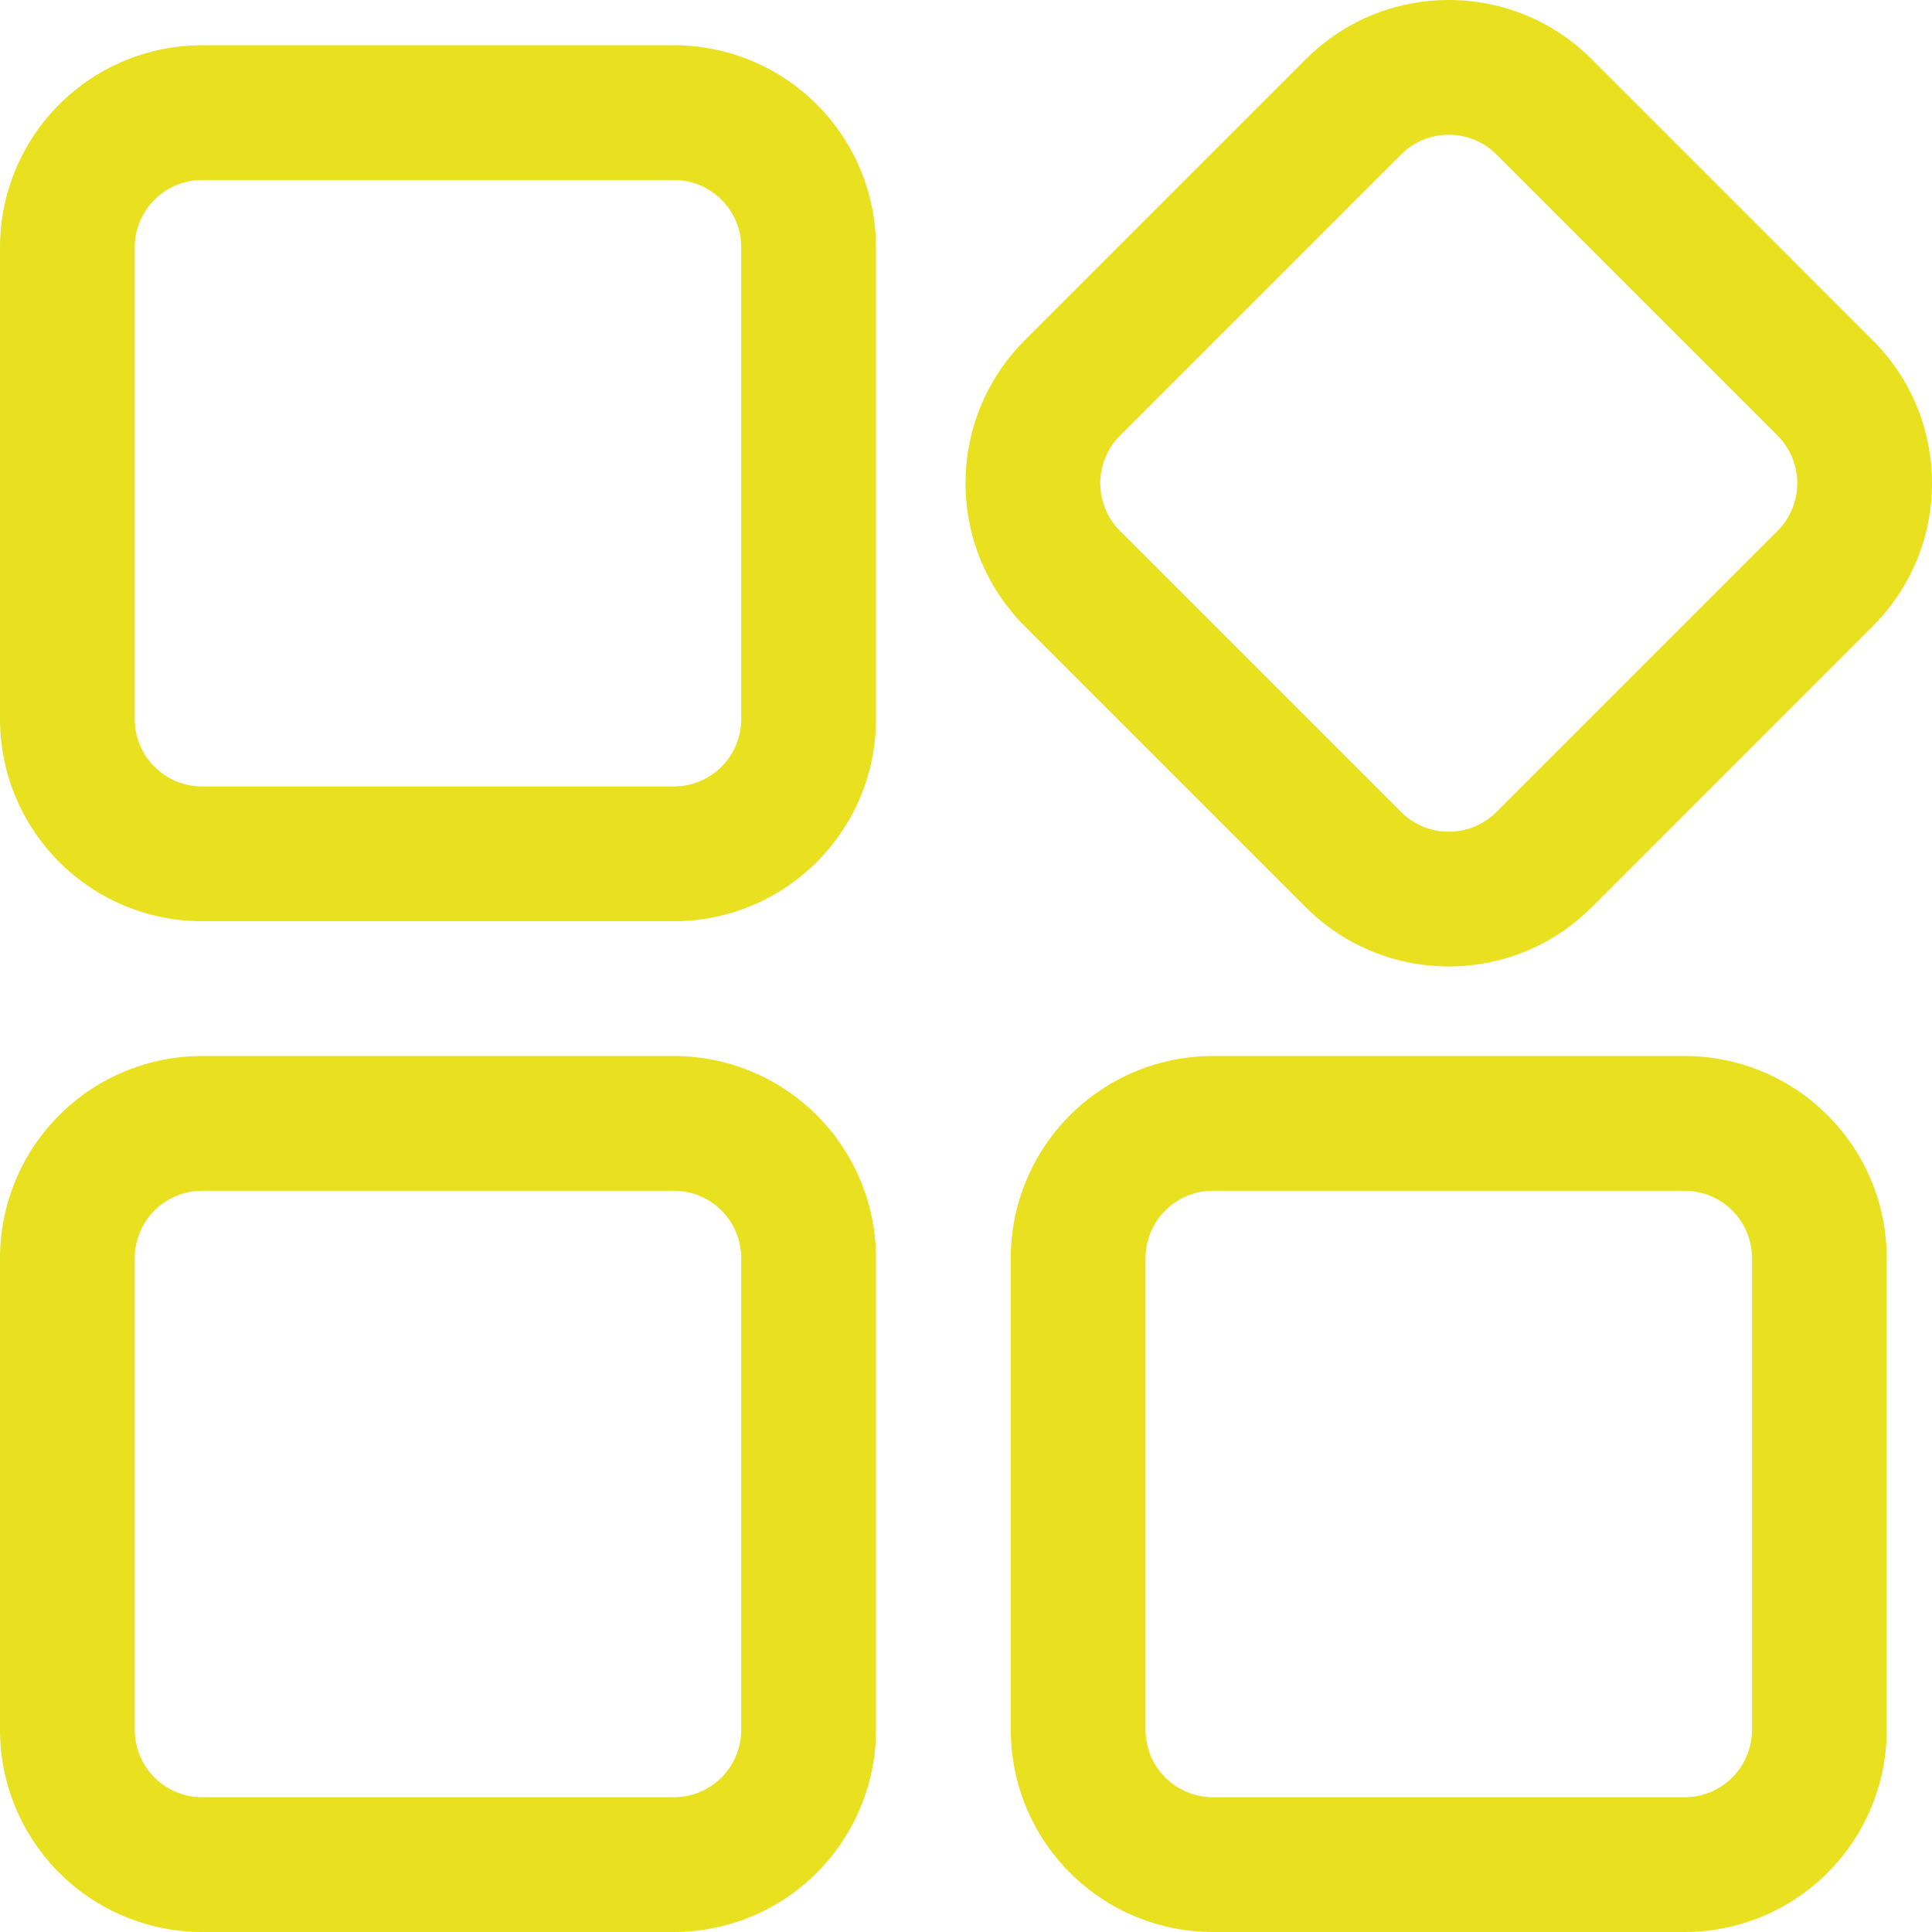 <svg width="72" height="72" viewBox="0 0 72 72" fill="none" xmlns="http://www.w3.org/2000/svg">
<path fill-rule="evenodd" clip-rule="evenodd" d="M32.646 46.888C32.646 44.889 31.852 42.973 30.439 41.561C29.027 40.148 27.111 39.354 25.112 39.354C20.125 39.354 12.521 39.354 7.534 39.354C5.535 39.354 3.619 40.148 2.207 41.561C0.794 42.973 0 44.889 0 46.888V64.466C0 66.465 0.794 68.381 2.207 69.793C3.619 71.207 5.535 72 7.534 72H25.112C27.111 72 29.027 71.207 30.439 69.793C31.852 68.381 32.646 66.465 32.646 64.466V46.888ZM70.314 46.888C70.314 44.889 69.521 42.973 68.107 41.561C66.696 40.148 64.78 39.354 62.781 39.354C57.793 39.354 50.189 39.354 45.202 39.354C43.203 39.354 41.287 40.148 39.876 41.561C38.462 42.973 37.668 44.889 37.668 46.888V64.466C37.668 66.465 38.462 68.381 39.876 69.793C41.287 71.207 43.203 72 45.202 72H62.781C64.78 72 66.696 71.207 68.107 69.793C69.521 68.381 70.314 66.465 70.314 64.466V46.888ZM27.623 46.888V64.466C27.623 65.132 27.36 65.772 26.888 66.242C26.418 66.714 25.778 66.978 25.112 66.978H7.534C6.868 66.978 6.228 66.714 5.758 66.242C5.286 65.772 5.022 65.132 5.022 64.466V46.888C5.022 46.222 5.286 45.582 5.758 45.112C6.228 44.64 6.868 44.377 7.534 44.377H25.112C25.778 44.377 26.418 44.64 26.888 45.112C27.36 45.582 27.623 46.222 27.623 46.888ZM65.292 46.888V64.466C65.292 65.132 65.028 65.772 64.556 66.242C64.087 66.714 63.446 66.978 62.781 66.978H45.202C44.537 66.978 43.896 66.714 43.427 66.242C42.955 65.772 42.691 65.132 42.691 64.466V46.888C42.691 46.222 42.955 45.582 43.427 45.112C43.896 44.64 44.537 44.377 45.202 44.377H62.781C63.446 44.377 64.087 44.64 64.556 45.112C65.028 45.582 65.292 46.222 65.292 46.888ZM59.318 33.812L69.794 23.335C72.735 20.394 72.735 15.623 69.794 12.682L59.318 2.205C56.377 -0.735 51.606 -0.735 48.665 2.205L38.188 12.682C35.248 15.623 35.248 20.394 38.188 23.335L48.665 33.812C51.606 36.752 56.377 36.752 59.318 33.812ZM32.646 9.219C32.646 7.22 31.852 5.304 30.439 3.893C29.027 2.479 27.111 1.686 25.112 1.686C20.125 1.686 12.521 1.686 7.534 1.686C5.535 1.686 3.619 2.479 2.207 3.893C0.794 5.304 0 7.22 0 9.219V26.798C0 28.797 0.794 30.713 2.207 32.124C3.619 33.538 5.535 34.332 7.534 34.332H25.112C27.111 34.332 29.027 33.538 30.439 32.124C31.852 30.713 32.646 28.797 32.646 26.798V9.219ZM66.244 19.784L55.767 30.261C54.787 31.24 53.195 31.24 52.216 30.261L41.739 19.784C40.76 18.805 40.76 17.213 41.739 16.233L52.216 5.756C53.195 4.777 54.787 4.777 55.767 5.756L66.244 16.233C67.223 17.213 67.223 18.805 66.244 19.784ZM27.623 9.219V26.798C27.623 27.463 27.36 28.104 26.888 28.573C26.418 29.046 25.778 29.309 25.112 29.309H7.534C6.868 29.309 6.228 29.046 5.758 28.573C5.286 28.104 5.022 27.463 5.022 26.798V9.219C5.022 8.554 5.286 7.913 5.758 7.444C6.228 6.972 6.868 6.708 7.534 6.708H25.112C25.778 6.708 26.418 6.972 26.888 7.444C27.36 7.913 27.623 8.554 27.623 9.219Z" fill="#E9E11F"/>
</svg>
